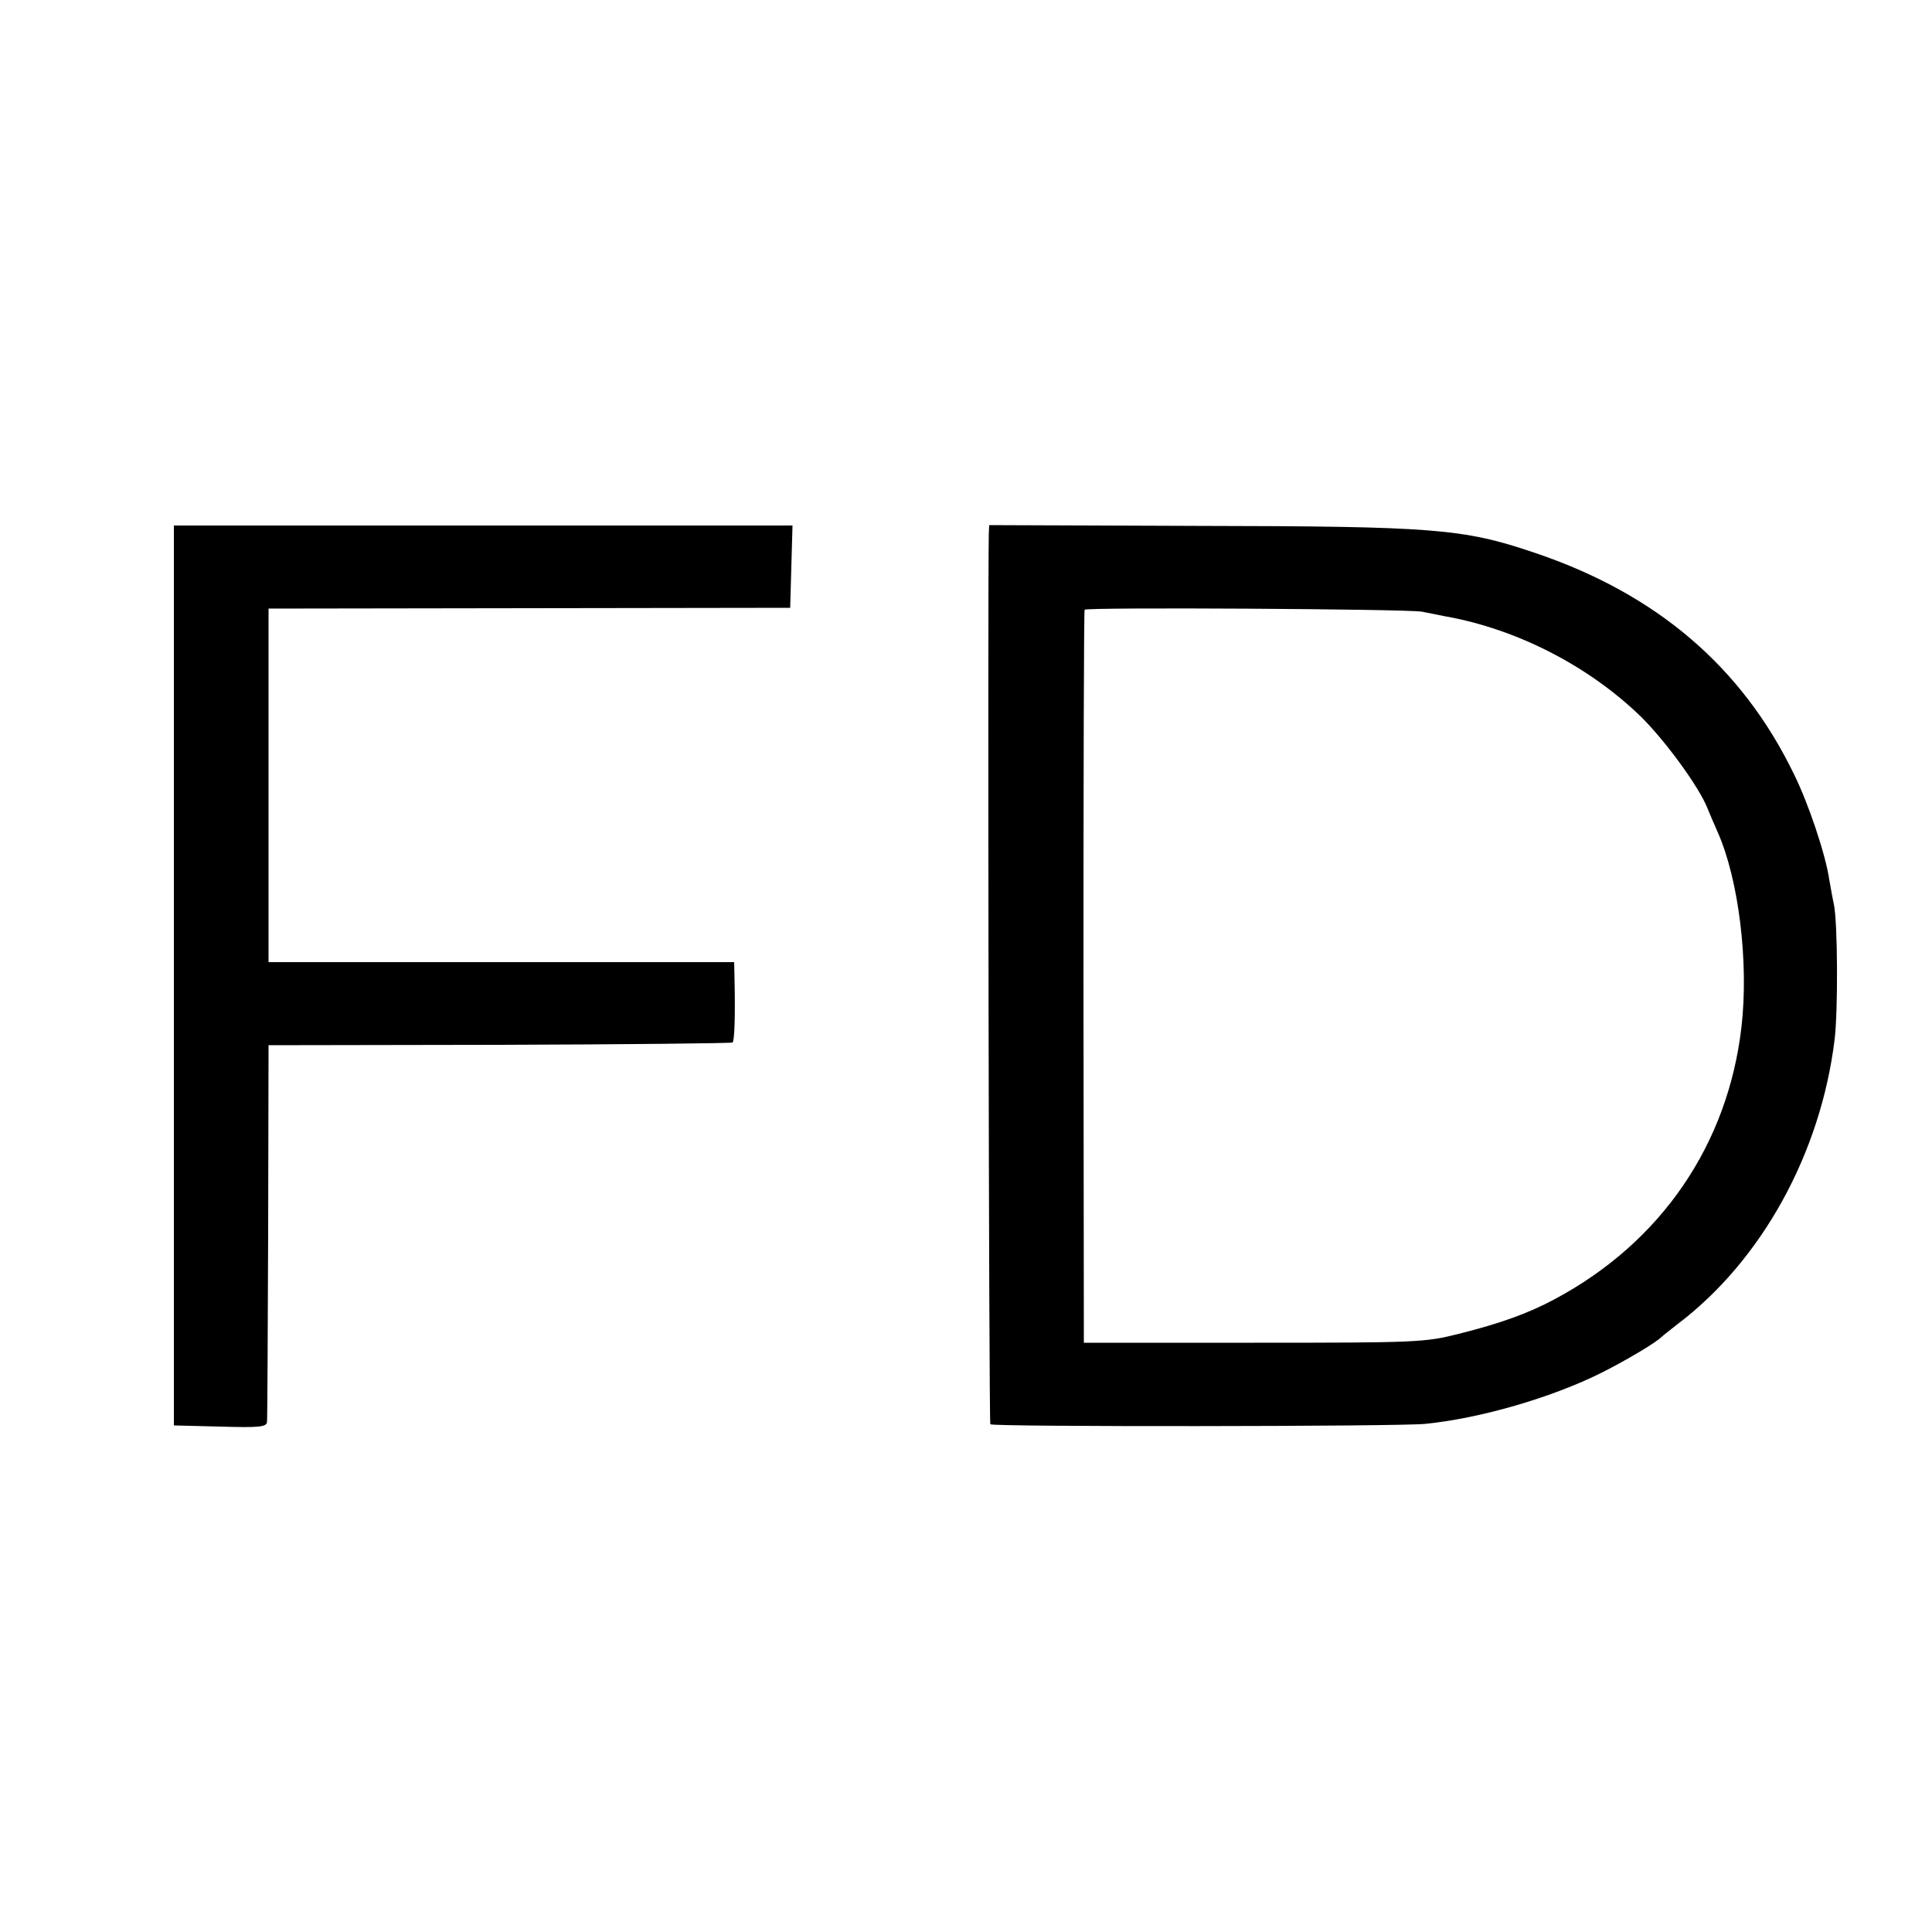 <?xml version="1.0" standalone="no"?>
<!DOCTYPE svg PUBLIC "-//W3C//DTD SVG 20010904//EN"
 "http://www.w3.org/TR/2001/REC-SVG-20010904/DTD/svg10.dtd">
<svg version="1.0" xmlns="http://www.w3.org/2000/svg"
 width="500pt" height="500pt" viewBox="0 0 500 500"
 preserveAspectRatio="xMidYMid meet">
<g transform="translate(0,500) scale(0.1,-0.1)"
fill="#000000" stroke="none">
<path d="M450 2476 l0 -1165 120 -3 c101 -3 120 -1 121 12 1 8 2 231 3 495 l1
480 598 1 c329 1 600 4 603 6 5 5 7 72 5 161 l-1 47 -603 0 -602 0 0 458 0
457 675 1 675 1 3 107 3 106 -801 0 -800 0 0 -1164z"/>
<path d="M2559 3618 c-3 -143 0 -2300 4 -2304 6 -7 1056 -6 1125 1 142 14 328
68 456 132 62 31 143 79 156 93 3 3 21 17 40 32 219 165 372 443 408 738 9 75
8 303 -2 350 -3 13 -8 42 -12 64 -9 63 -53 195 -91 272 -135 279 -357 468
-673 574 -183 62 -259 68 -872 69 l-538 2 -1 -23z m1121 -201 c14 -3 41 -8 60
-12 187 -33 374 -130 509 -262 63 -63 149 -181 170 -235 5 -12 17 -41 27 -63
54 -123 80 -336 61 -502 -35 -305 -208 -558 -483 -705 -69 -37 -141 -63 -249
-90 -87 -22 -107 -23 -530 -23 l-440 0 -1 945 c0 520 1 948 3 952 4 7 833 2
873 -5z"/>
</g>
</svg>
